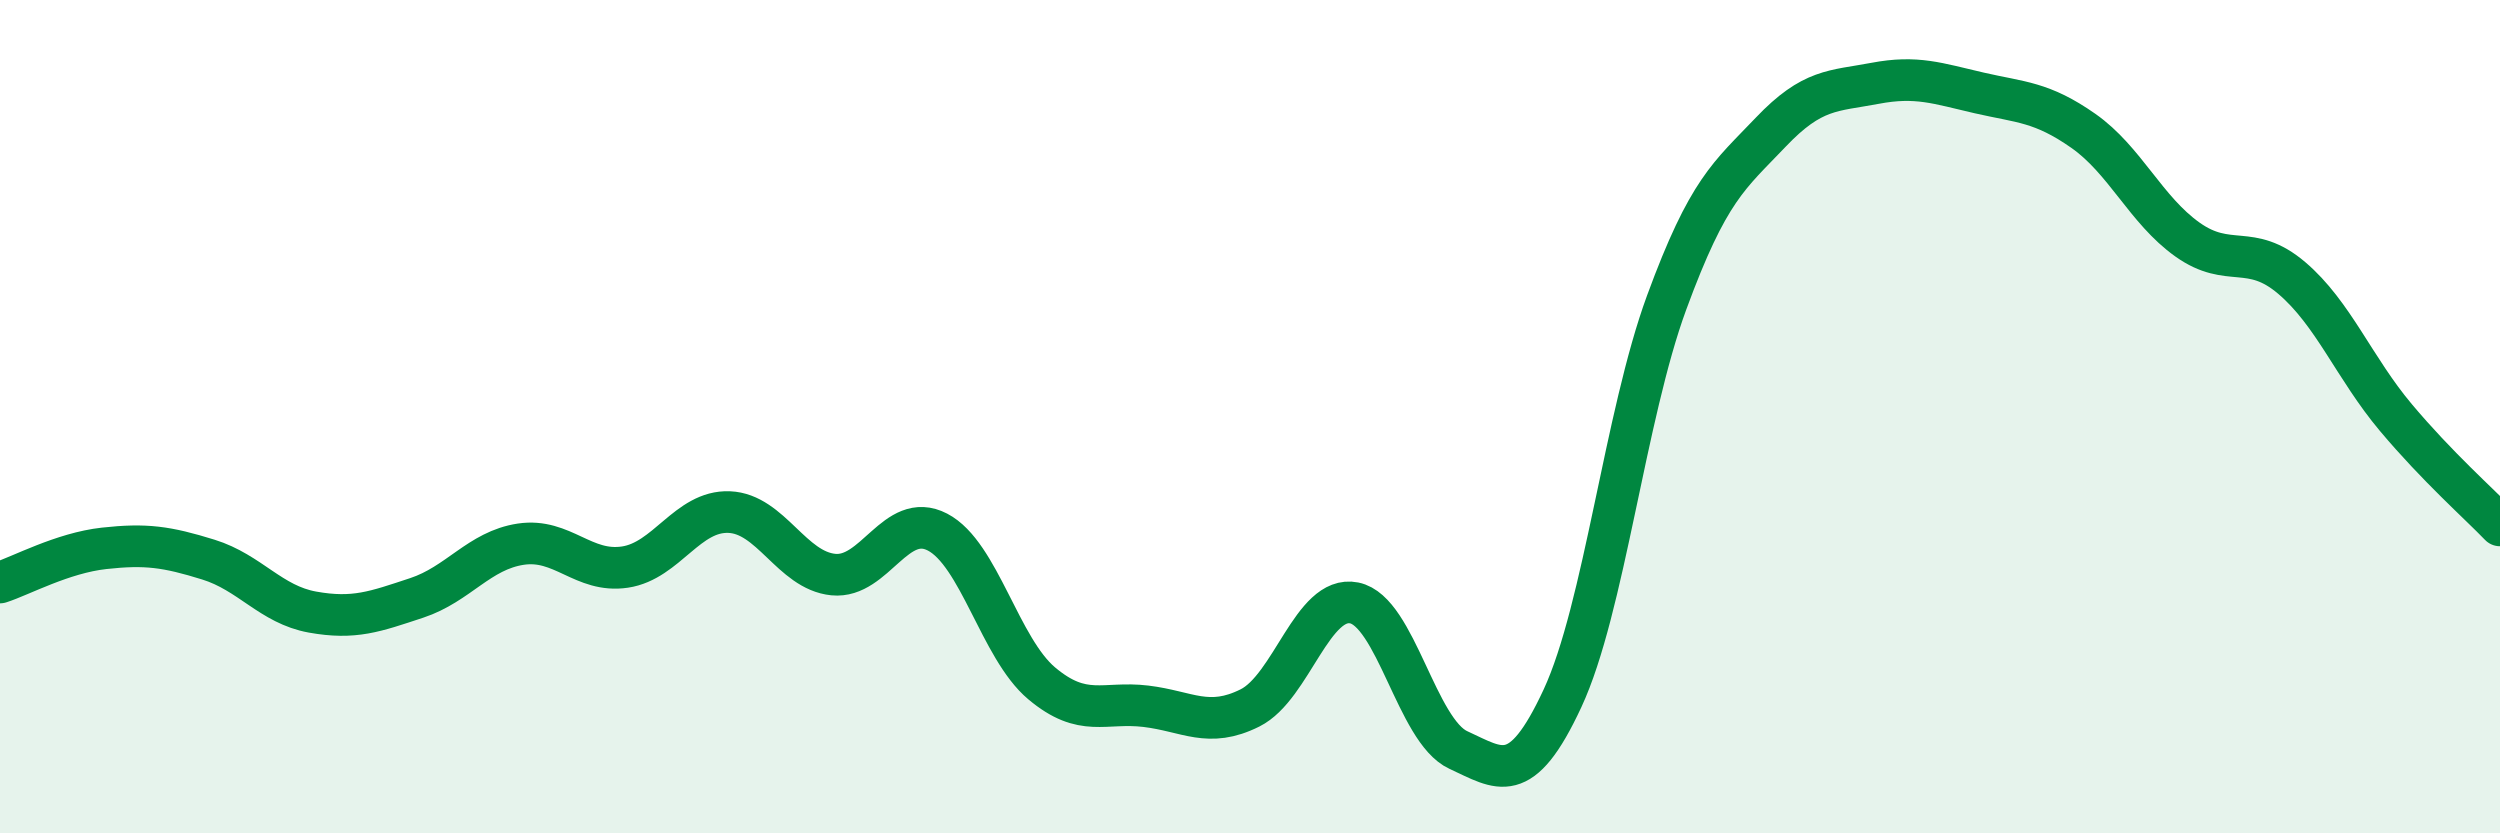 
    <svg width="60" height="20" viewBox="0 0 60 20" xmlns="http://www.w3.org/2000/svg">
      <path
        d="M 0,13.98 C 0.5,13.82 1.5,13.27 2.5,13.16 C 3.5,13.05 4,13.12 5,13.43 C 6,13.74 6.5,14.51 7.5,14.69 C 8.5,14.87 9,14.68 10,14.35 C 11,14.02 11.5,13.21 12.5,13.06 C 13.5,12.91 14,13.76 15,13.61 C 16,13.46 16.5,12.25 17.5,12.29 C 18.5,12.33 19,13.69 20,13.79 C 21,13.89 21.5,12.25 22.5,12.77 C 23.5,13.29 24,15.56 25,16.4 C 26,17.24 26.5,16.83 27.5,16.95 C 28.5,17.07 29,17.49 30,16.99 C 31,16.49 31.5,14.27 32.5,14.47 C 33.5,14.67 34,17.54 35,18 C 36,18.46 36.5,18.91 37.5,16.76 C 38.5,14.61 39,9.98 40,7.26 C 41,4.54 41.5,4.22 42.5,3.17 C 43.5,2.12 44,2.19 45,2 C 46,1.81 46.5,2 47.5,2.23 C 48.5,2.46 49,2.44 50,3.14 C 51,3.84 51.5,5.04 52.5,5.75 C 53.5,6.46 54,5.82 55,6.67 C 56,7.52 56.5,8.83 57.5,10.02 C 58.5,11.21 59.5,12.09 60,12.61L60 20L0 20Z"
        fill="#008740"
        opacity="0.1"
        stroke-linecap="round"
        stroke-linejoin="round"
      />
      <path
        d="M 0,13.98 C 0.5,13.82 1.5,13.27 2.5,13.16 C 3.5,13.05 4,13.12 5,13.43 C 6,13.74 6.5,14.51 7.5,14.69 C 8.5,14.87 9,14.68 10,14.35 C 11,14.02 11.5,13.21 12.5,13.06 C 13.5,12.91 14,13.76 15,13.61 C 16,13.46 16.5,12.25 17.5,12.29 C 18.5,12.33 19,13.69 20,13.79 C 21,13.89 21.5,12.25 22.5,12.77 C 23.5,13.29 24,15.56 25,16.4 C 26,17.24 26.5,16.83 27.5,16.95 C 28.5,17.07 29,17.49 30,16.99 C 31,16.49 31.5,14.27 32.5,14.47 C 33.5,14.67 34,17.54 35,18 C 36,18.46 36.5,18.91 37.5,16.76 C 38.5,14.61 39,9.98 40,7.26 C 41,4.54 41.5,4.22 42.5,3.17 C 43.5,2.12 44,2.19 45,2 C 46,1.81 46.5,2 47.5,2.23 C 48.5,2.46 49,2.44 50,3.14 C 51,3.84 51.5,5.04 52.5,5.75 C 53.5,6.46 54,5.82 55,6.67 C 56,7.52 56.5,8.83 57.5,10.02 C 58.5,11.21 59.5,12.09 60,12.61"
        stroke="#008740"
        stroke-width="1"
        fill="none"
        stroke-linecap="round"
        stroke-linejoin="round"
      />
    </svg>
  